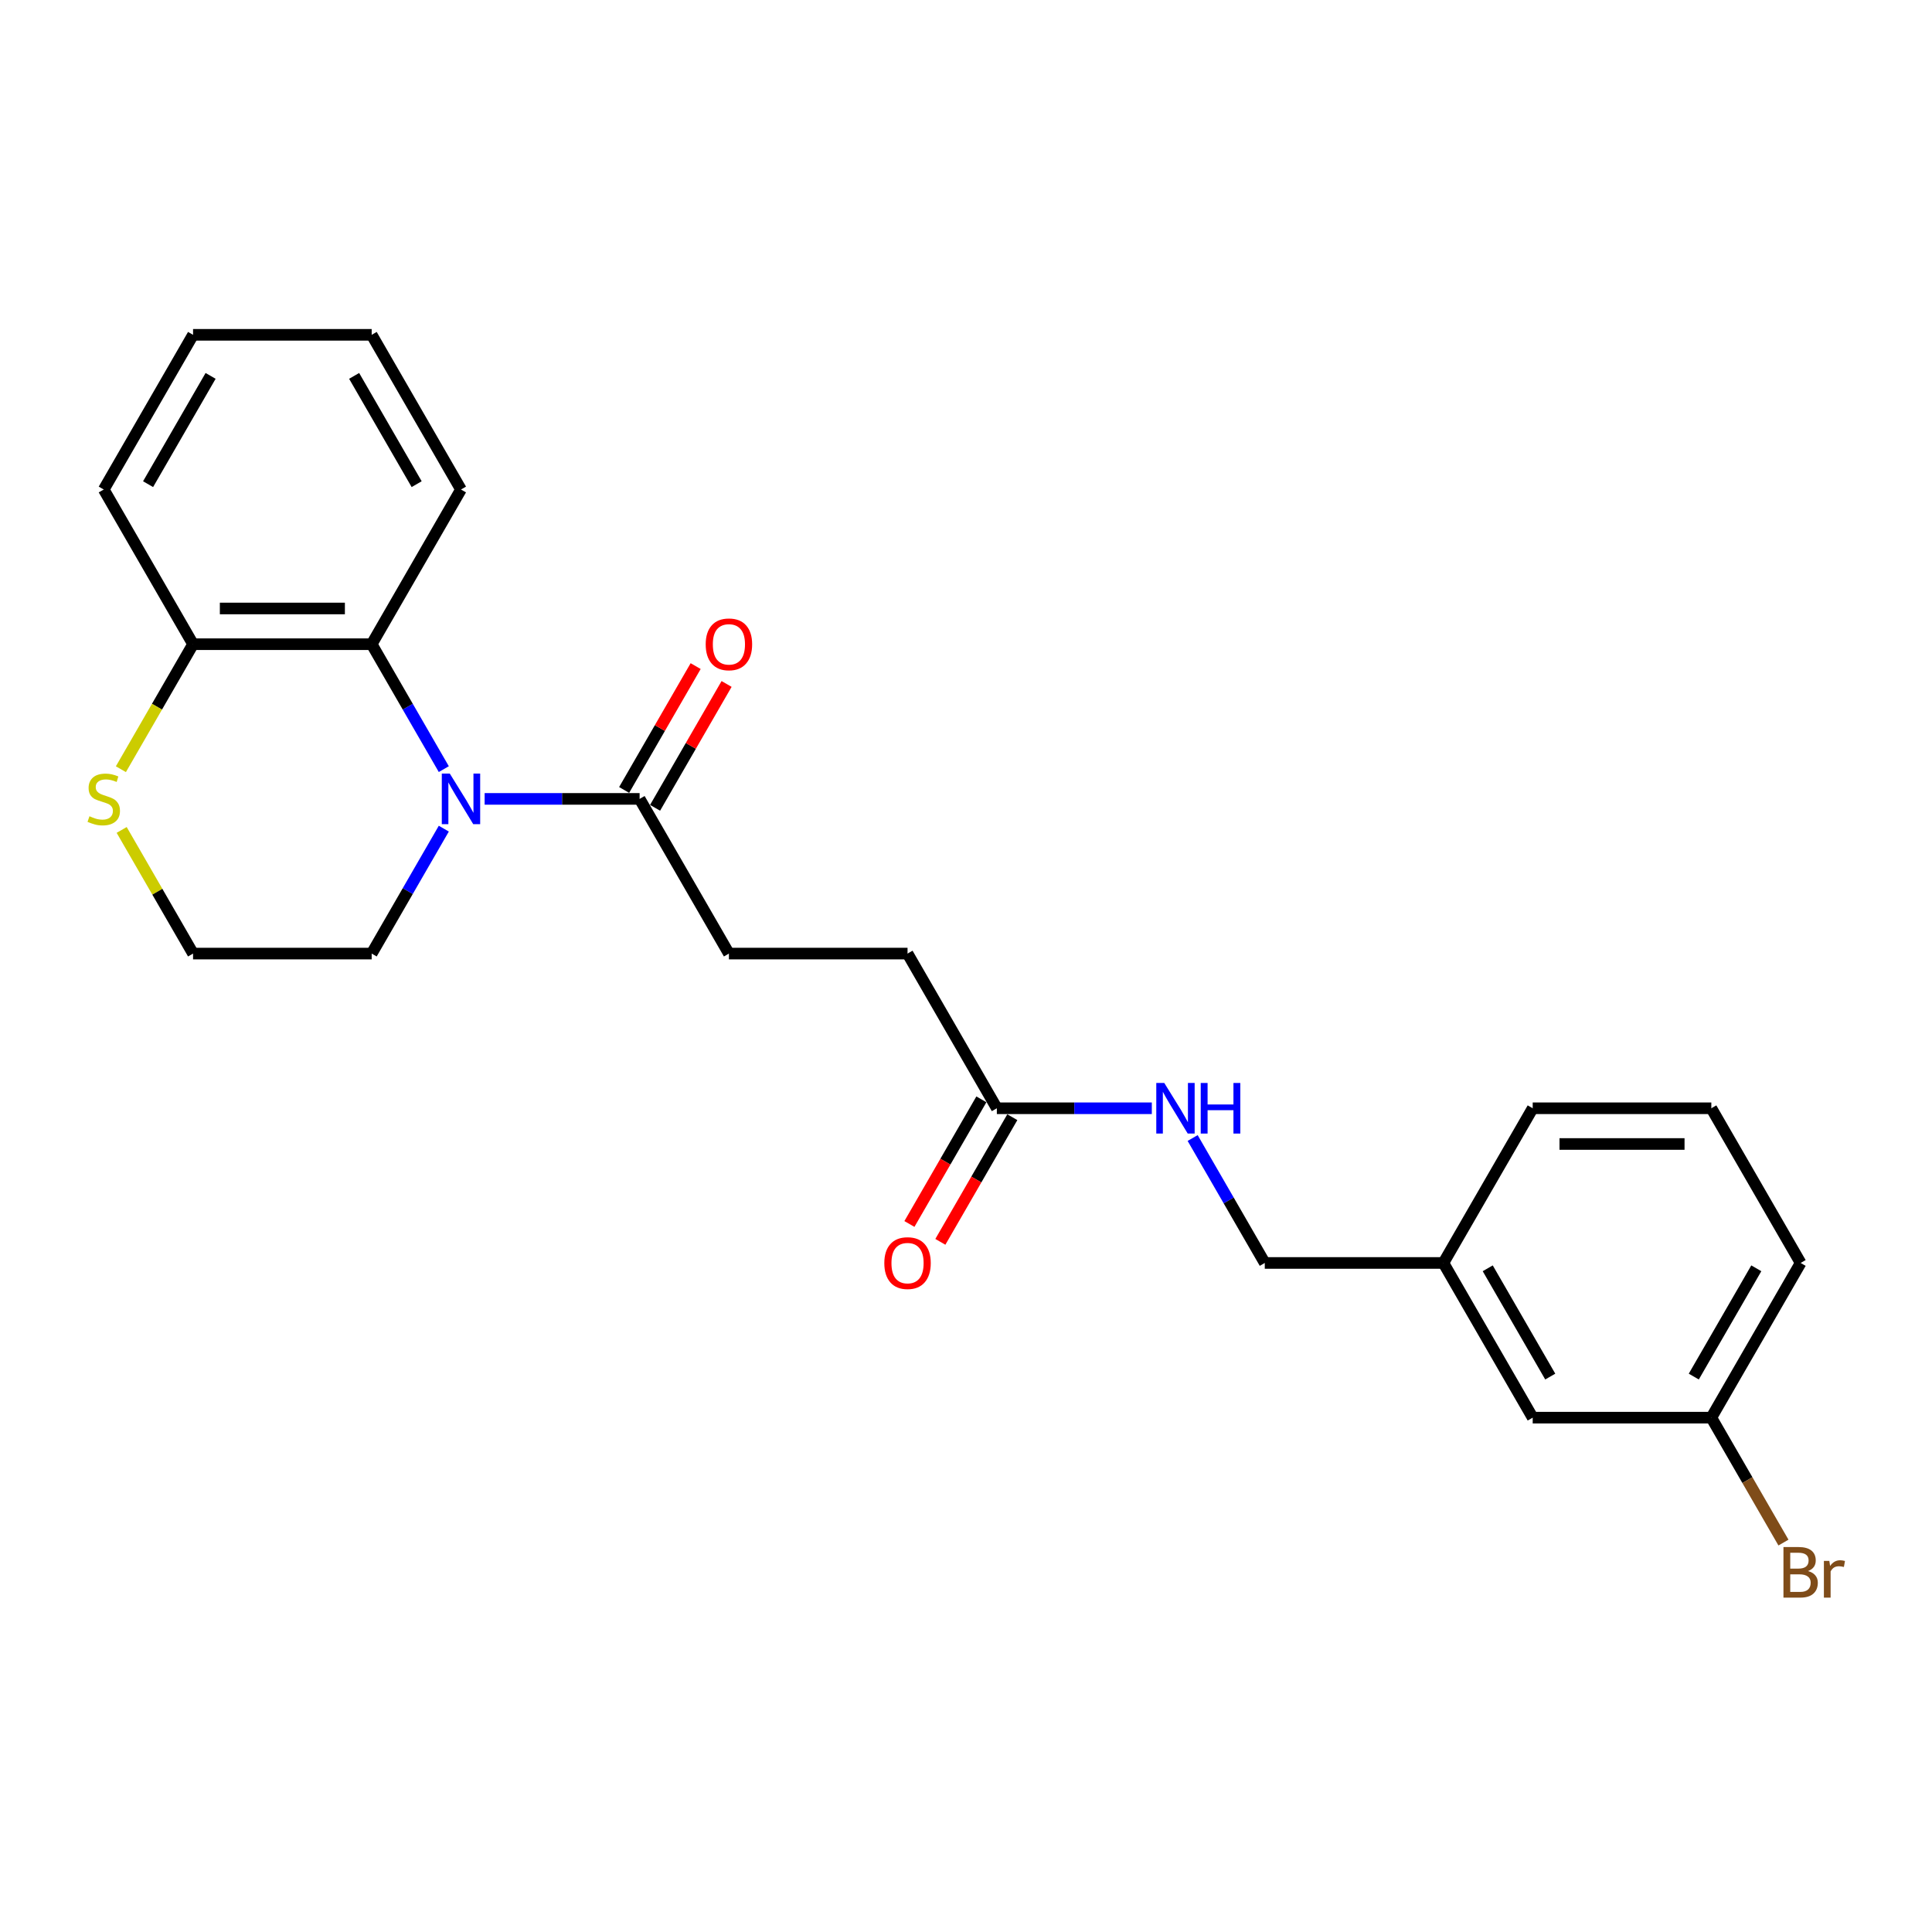 <?xml version='1.0' encoding='iso-8859-1'?>
<svg version='1.1' baseProfile='full'
              xmlns='http://www.w3.org/2000/svg'
                      xmlns:rdkit='http://www.rdkit.org/xml'
                      xmlns:xlink='http://www.w3.org/1999/xlink'
                  xml:space='preserve'
width='1000px' height='1000px' viewBox='0 0 1000 1000'>
<!-- END OF HEADER -->
<rect style='opacity:1.0;fill:#FFFFFF;stroke:none' width='1000' height='1000' x='0' y='0'> </rect>
<path class='bond-0' d='M 229.714,398.101 L 211.047,365.769' style='fill:none;fill-rule:evenodd;stroke:#0000FF;stroke-width:6px;stroke-linecap:butt;stroke-linejoin:miter;stroke-opacity:1' />
<path class='bond-0' d='M 211.047,365.769 L 192.38,333.437' style='fill:none;fill-rule:evenodd;stroke:#000000;stroke-width:6px;stroke-linecap:butt;stroke-linejoin:miter;stroke-opacity:1' />
<path class='bond-1' d='M 250.847,413.504 L 290.954,413.504' style='fill:none;fill-rule:evenodd;stroke:#0000FF;stroke-width:6px;stroke-linecap:butt;stroke-linejoin:miter;stroke-opacity:1' />
<path class='bond-1' d='M 290.954,413.504 L 331.06,413.504' style='fill:none;fill-rule:evenodd;stroke:#000000;stroke-width:6px;stroke-linecap:butt;stroke-linejoin:miter;stroke-opacity:1' />
<path class='bond-10' d='M 229.714,428.907 L 211.047,461.239' style='fill:none;fill-rule:evenodd;stroke:#0000FF;stroke-width:6px;stroke-linecap:butt;stroke-linejoin:miter;stroke-opacity:1' />
<path class='bond-10' d='M 211.047,461.239 L 192.38,493.571' style='fill:none;fill-rule:evenodd;stroke:#000000;stroke-width:6px;stroke-linecap:butt;stroke-linejoin:miter;stroke-opacity:1' />
<path class='bond-3' d='M 192.38,333.437 L 99.927,333.437' style='fill:none;fill-rule:evenodd;stroke:#000000;stroke-width:6px;stroke-linecap:butt;stroke-linejoin:miter;stroke-opacity:1' />
<path class='bond-3' d='M 178.512,314.946 L 113.795,314.946' style='fill:none;fill-rule:evenodd;stroke:#000000;stroke-width:6px;stroke-linecap:butt;stroke-linejoin:miter;stroke-opacity:1' />
<path class='bond-17' d='M 192.38,333.437 L 238.607,253.37' style='fill:none;fill-rule:evenodd;stroke:#000000;stroke-width:6px;stroke-linecap:butt;stroke-linejoin:miter;stroke-opacity:1' />
<path class='bond-6' d='M 339.067,418.126 L 357.574,386.072' style='fill:none;fill-rule:evenodd;stroke:#000000;stroke-width:6px;stroke-linecap:butt;stroke-linejoin:miter;stroke-opacity:1' />
<path class='bond-6' d='M 357.574,386.072 L 376.08,354.017' style='fill:none;fill-rule:evenodd;stroke:#FF0000;stroke-width:6px;stroke-linecap:butt;stroke-linejoin:miter;stroke-opacity:1' />
<path class='bond-6' d='M 323.053,408.881 L 341.56,376.826' style='fill:none;fill-rule:evenodd;stroke:#000000;stroke-width:6px;stroke-linecap:butt;stroke-linejoin:miter;stroke-opacity:1' />
<path class='bond-6' d='M 341.56,376.826 L 360.067,344.772' style='fill:none;fill-rule:evenodd;stroke:#FF0000;stroke-width:6px;stroke-linecap:butt;stroke-linejoin:miter;stroke-opacity:1' />
<path class='bond-7' d='M 331.06,413.504 L 377.287,493.571' style='fill:none;fill-rule:evenodd;stroke:#000000;stroke-width:6px;stroke-linecap:butt;stroke-linejoin:miter;stroke-opacity:1' />
<path class='bond-2' d='M 515.967,573.638 L 469.74,493.571' style='fill:none;fill-rule:evenodd;stroke:#000000;stroke-width:6px;stroke-linecap:butt;stroke-linejoin:miter;stroke-opacity:1' />
<path class='bond-5' d='M 515.967,573.638 L 556.073,573.638' style='fill:none;fill-rule:evenodd;stroke:#000000;stroke-width:6px;stroke-linecap:butt;stroke-linejoin:miter;stroke-opacity:1' />
<path class='bond-5' d='M 556.073,573.638 L 596.179,573.638' style='fill:none;fill-rule:evenodd;stroke:#0000FF;stroke-width:6px;stroke-linecap:butt;stroke-linejoin:miter;stroke-opacity:1' />
<path class='bond-8' d='M 507.96,569.015 L 489.336,601.273' style='fill:none;fill-rule:evenodd;stroke:#000000;stroke-width:6px;stroke-linecap:butt;stroke-linejoin:miter;stroke-opacity:1' />
<path class='bond-8' d='M 489.336,601.273 L 470.712,633.531' style='fill:none;fill-rule:evenodd;stroke:#FF0000;stroke-width:6px;stroke-linecap:butt;stroke-linejoin:miter;stroke-opacity:1' />
<path class='bond-8' d='M 523.973,578.26 L 505.349,610.519' style='fill:none;fill-rule:evenodd;stroke:#000000;stroke-width:6px;stroke-linecap:butt;stroke-linejoin:miter;stroke-opacity:1' />
<path class='bond-8' d='M 505.349,610.519 L 486.725,642.777' style='fill:none;fill-rule:evenodd;stroke:#FF0000;stroke-width:6px;stroke-linecap:butt;stroke-linejoin:miter;stroke-opacity:1' />
<path class='bond-19' d='M 99.927,333.437 L 53.7,253.37' style='fill:none;fill-rule:evenodd;stroke:#000000;stroke-width:6px;stroke-linecap:butt;stroke-linejoin:miter;stroke-opacity:1' />
<path class='bond-24' d='M 99.927,333.437 L 81.249,365.787' style='fill:none;fill-rule:evenodd;stroke:#000000;stroke-width:6px;stroke-linecap:butt;stroke-linejoin:miter;stroke-opacity:1' />
<path class='bond-24' d='M 81.249,365.787 L 62.571,398.138' style='fill:none;fill-rule:evenodd;stroke:#CCCC00;stroke-width:6px;stroke-linecap:butt;stroke-linejoin:miter;stroke-opacity:1' />
<path class='bond-4' d='M 62.977,429.572 L 81.452,461.571' style='fill:none;fill-rule:evenodd;stroke:#CCCC00;stroke-width:6px;stroke-linecap:butt;stroke-linejoin:miter;stroke-opacity:1' />
<path class='bond-4' d='M 81.452,461.571 L 99.927,493.571' style='fill:none;fill-rule:evenodd;stroke:#000000;stroke-width:6px;stroke-linecap:butt;stroke-linejoin:miter;stroke-opacity:1' />
<path class='bond-11' d='M 617.313,589.04 L 635.98,621.373' style='fill:none;fill-rule:evenodd;stroke:#0000FF;stroke-width:6px;stroke-linecap:butt;stroke-linejoin:miter;stroke-opacity:1' />
<path class='bond-11' d='M 635.98,621.373 L 654.647,653.705' style='fill:none;fill-rule:evenodd;stroke:#000000;stroke-width:6px;stroke-linecap:butt;stroke-linejoin:miter;stroke-opacity:1' />
<path class='bond-9' d='M 377.287,493.571 L 469.74,493.571' style='fill:none;fill-rule:evenodd;stroke:#000000;stroke-width:6px;stroke-linecap:butt;stroke-linejoin:miter;stroke-opacity:1' />
<path class='bond-12' d='M 192.38,493.571 L 99.927,493.571' style='fill:none;fill-rule:evenodd;stroke:#000000;stroke-width:6px;stroke-linecap:butt;stroke-linejoin:miter;stroke-opacity:1' />
<path class='bond-15' d='M 654.647,653.705 L 747.1,653.705' style='fill:none;fill-rule:evenodd;stroke:#000000;stroke-width:6px;stroke-linecap:butt;stroke-linejoin:miter;stroke-opacity:1' />
<path class='bond-13' d='M 793.327,733.772 L 747.1,653.705' style='fill:none;fill-rule:evenodd;stroke:#000000;stroke-width:6px;stroke-linecap:butt;stroke-linejoin:miter;stroke-opacity:1' />
<path class='bond-13' d='M 802.406,712.516 L 770.048,656.469' style='fill:none;fill-rule:evenodd;stroke:#000000;stroke-width:6px;stroke-linecap:butt;stroke-linejoin:miter;stroke-opacity:1' />
<path class='bond-14' d='M 793.327,733.772 L 885.78,733.772' style='fill:none;fill-rule:evenodd;stroke:#000000;stroke-width:6px;stroke-linecap:butt;stroke-linejoin:miter;stroke-opacity:1' />
<path class='bond-16' d='M 885.78,733.772 L 904.447,766.104' style='fill:none;fill-rule:evenodd;stroke:#000000;stroke-width:6px;stroke-linecap:butt;stroke-linejoin:miter;stroke-opacity:1' />
<path class='bond-16' d='M 904.447,766.104 L 923.114,798.436' style='fill:none;fill-rule:evenodd;stroke:#7F4C19;stroke-width:6px;stroke-linecap:butt;stroke-linejoin:miter;stroke-opacity:1' />
<path class='bond-26' d='M 885.78,733.772 L 932.007,653.705' style='fill:none;fill-rule:evenodd;stroke:#000000;stroke-width:6px;stroke-linecap:butt;stroke-linejoin:miter;stroke-opacity:1' />
<path class='bond-26' d='M 876.701,712.516 L 909.059,656.469' style='fill:none;fill-rule:evenodd;stroke:#000000;stroke-width:6px;stroke-linecap:butt;stroke-linejoin:miter;stroke-opacity:1' />
<path class='bond-21' d='M 747.1,653.705 L 793.327,573.638' style='fill:none;fill-rule:evenodd;stroke:#000000;stroke-width:6px;stroke-linecap:butt;stroke-linejoin:miter;stroke-opacity:1' />
<path class='bond-22' d='M 238.607,253.37 L 192.38,173.303' style='fill:none;fill-rule:evenodd;stroke:#000000;stroke-width:6px;stroke-linecap:butt;stroke-linejoin:miter;stroke-opacity:1' />
<path class='bond-22' d='M 215.659,250.605 L 183.301,194.558' style='fill:none;fill-rule:evenodd;stroke:#000000;stroke-width:6px;stroke-linecap:butt;stroke-linejoin:miter;stroke-opacity:1' />
<path class='bond-18' d='M 885.78,573.638 L 793.327,573.638' style='fill:none;fill-rule:evenodd;stroke:#000000;stroke-width:6px;stroke-linecap:butt;stroke-linejoin:miter;stroke-opacity:1' />
<path class='bond-18' d='M 871.912,592.128 L 807.195,592.128' style='fill:none;fill-rule:evenodd;stroke:#000000;stroke-width:6px;stroke-linecap:butt;stroke-linejoin:miter;stroke-opacity:1' />
<path class='bond-20' d='M 885.78,573.638 L 932.007,653.705' style='fill:none;fill-rule:evenodd;stroke:#000000;stroke-width:6px;stroke-linecap:butt;stroke-linejoin:miter;stroke-opacity:1' />
<path class='bond-25' d='M 53.7,253.37 L 99.927,173.303' style='fill:none;fill-rule:evenodd;stroke:#000000;stroke-width:6px;stroke-linecap:butt;stroke-linejoin:miter;stroke-opacity:1' />
<path class='bond-25' d='M 76.647,250.605 L 109.006,194.558' style='fill:none;fill-rule:evenodd;stroke:#000000;stroke-width:6px;stroke-linecap:butt;stroke-linejoin:miter;stroke-opacity:1' />
<path class='bond-23' d='M 192.38,173.303 L 99.927,173.303' style='fill:none;fill-rule:evenodd;stroke:#000000;stroke-width:6px;stroke-linecap:butt;stroke-linejoin:miter;stroke-opacity:1' />
<path  class='atom-0' d='M 232.819 400.412
L 241.399 414.28
Q 242.249 415.649, 243.618 418.126
Q 244.986 420.604, 245.06 420.752
L 245.06 400.412
L 248.536 400.412
L 248.536 426.595
L 244.949 426.595
L 235.741 411.433
Q 234.668 409.658, 233.522 407.624
Q 232.412 405.59, 232.079 404.961
L 232.079 426.595
L 228.677 426.595
L 228.677 400.412
L 232.819 400.412
' fill='#0000FF'/>
<path  class='atom-5' d='M 46.304 422.49
Q 46.599 422.601, 47.82 423.119
Q 49.04 423.637, 50.372 423.97
Q 51.74 424.265, 53.071 424.265
Q 55.549 424.265, 56.991 423.082
Q 58.434 421.862, 58.434 419.754
Q 58.434 418.311, 57.694 417.424
Q 56.991 416.536, 55.882 416.056
Q 54.772 415.575, 52.923 415.02
Q 50.593 414.317, 49.188 413.652
Q 47.82 412.986, 46.821 411.581
Q 45.86 410.176, 45.86 407.809
Q 45.86 404.517, 48.079 402.483
Q 50.335 400.449, 54.772 400.449
Q 57.805 400.449, 61.244 401.892
L 60.394 404.739
Q 57.25 403.445, 54.883 403.445
Q 52.332 403.445, 50.926 404.517
Q 49.521 405.553, 49.558 407.365
Q 49.558 408.77, 50.261 409.621
Q 51 410.471, 52.036 410.952
Q 53.108 411.433, 54.883 411.988
Q 57.25 412.727, 58.655 413.467
Q 60.061 414.206, 61.059 415.723
Q 62.095 417.202, 62.095 419.754
Q 62.095 423.378, 59.654 425.338
Q 57.25 427.261, 53.219 427.261
Q 50.889 427.261, 49.114 426.743
Q 47.376 426.262, 45.305 425.412
L 46.304 422.49
' fill='#CCCC00'/>
<path  class='atom-6' d='M 602.633 560.546
L 611.212 574.414
Q 612.063 575.783, 613.431 578.26
Q 614.799 580.738, 614.873 580.886
L 614.873 560.546
L 618.35 560.546
L 618.35 586.729
L 614.762 586.729
L 605.554 571.567
Q 604.482 569.792, 603.335 567.758
Q 602.226 565.724, 601.893 565.095
L 601.893 586.729
L 598.491 586.729
L 598.491 560.546
L 602.633 560.546
' fill='#0000FF'/>
<path  class='atom-6' d='M 621.493 560.546
L 625.043 560.546
L 625.043 571.678
L 638.43 571.678
L 638.43 560.546
L 641.981 560.546
L 641.981 586.729
L 638.43 586.729
L 638.43 574.636
L 625.043 574.636
L 625.043 586.729
L 621.493 586.729
L 621.493 560.546
' fill='#0000FF'/>
<path  class='atom-7' d='M 365.268 333.511
Q 365.268 327.224, 368.374 323.711
Q 371.481 320.198, 377.287 320.198
Q 383.093 320.198, 386.199 323.711
Q 389.306 327.224, 389.306 333.511
Q 389.306 339.872, 386.162 343.496
Q 383.019 347.083, 377.287 347.083
Q 371.518 347.083, 368.374 343.496
Q 365.268 339.909, 365.268 333.511
M 377.287 344.124
Q 381.281 344.124, 383.426 341.462
Q 385.607 338.762, 385.607 333.511
Q 385.607 328.37, 383.426 325.782
Q 381.281 323.156, 377.287 323.156
Q 373.293 323.156, 371.111 325.745
Q 368.966 328.333, 368.966 333.511
Q 368.966 338.799, 371.111 341.462
Q 373.293 344.124, 377.287 344.124
' fill='#FF0000'/>
<path  class='atom-9' d='M 457.721 653.779
Q 457.721 647.492, 460.828 643.979
Q 463.934 640.465, 469.74 640.465
Q 475.546 640.465, 478.653 643.979
Q 481.759 647.492, 481.759 653.779
Q 481.759 660.139, 478.616 663.764
Q 475.472 667.351, 469.74 667.351
Q 463.971 667.351, 460.828 663.764
Q 457.721 660.176, 457.721 653.779
M 469.74 664.392
Q 473.734 664.392, 475.879 661.73
Q 478.061 659.03, 478.061 653.779
Q 478.061 648.638, 475.879 646.05
Q 473.734 643.424, 469.74 643.424
Q 465.746 643.424, 463.564 646.013
Q 461.419 648.601, 461.419 653.779
Q 461.419 659.067, 463.564 661.73
Q 465.746 664.392, 469.74 664.392
' fill='#FF0000'/>
<path  class='atom-17' d='M 935.834 813.173
Q 938.349 813.876, 939.607 815.429
Q 940.901 816.945, 940.901 819.201
Q 940.901 822.825, 938.571 824.896
Q 936.278 826.93, 931.914 826.93
L 923.113 826.93
L 923.113 800.747
L 930.842 800.747
Q 935.317 800.747, 937.573 802.559
Q 939.828 804.371, 939.828 807.7
Q 939.828 811.657, 935.834 813.173
M 926.626 803.706
L 926.626 811.916
L 930.842 811.916
Q 933.431 811.916, 934.762 810.88
Q 936.13 809.808, 936.13 807.7
Q 936.13 803.706, 930.842 803.706
L 926.626 803.706
M 931.914 823.972
Q 934.466 823.972, 935.834 822.751
Q 937.203 821.531, 937.203 819.201
Q 937.203 817.056, 935.687 815.984
Q 934.207 814.874, 931.36 814.874
L 926.626 814.874
L 926.626 823.972
L 931.914 823.972
' fill='#7F4C19'/>
<path  class='atom-17' d='M 946.855 807.922
L 947.262 810.547
Q 949.259 807.589, 952.513 807.589
Q 953.549 807.589, 954.954 807.959
L 954.399 811.065
Q 952.809 810.695, 951.921 810.695
Q 950.368 810.695, 949.333 811.324
Q 948.334 811.916, 947.521 813.358
L 947.521 826.93
L 944.044 826.93
L 944.044 807.922
L 946.855 807.922
' fill='#7F4C19'/>
</svg>
